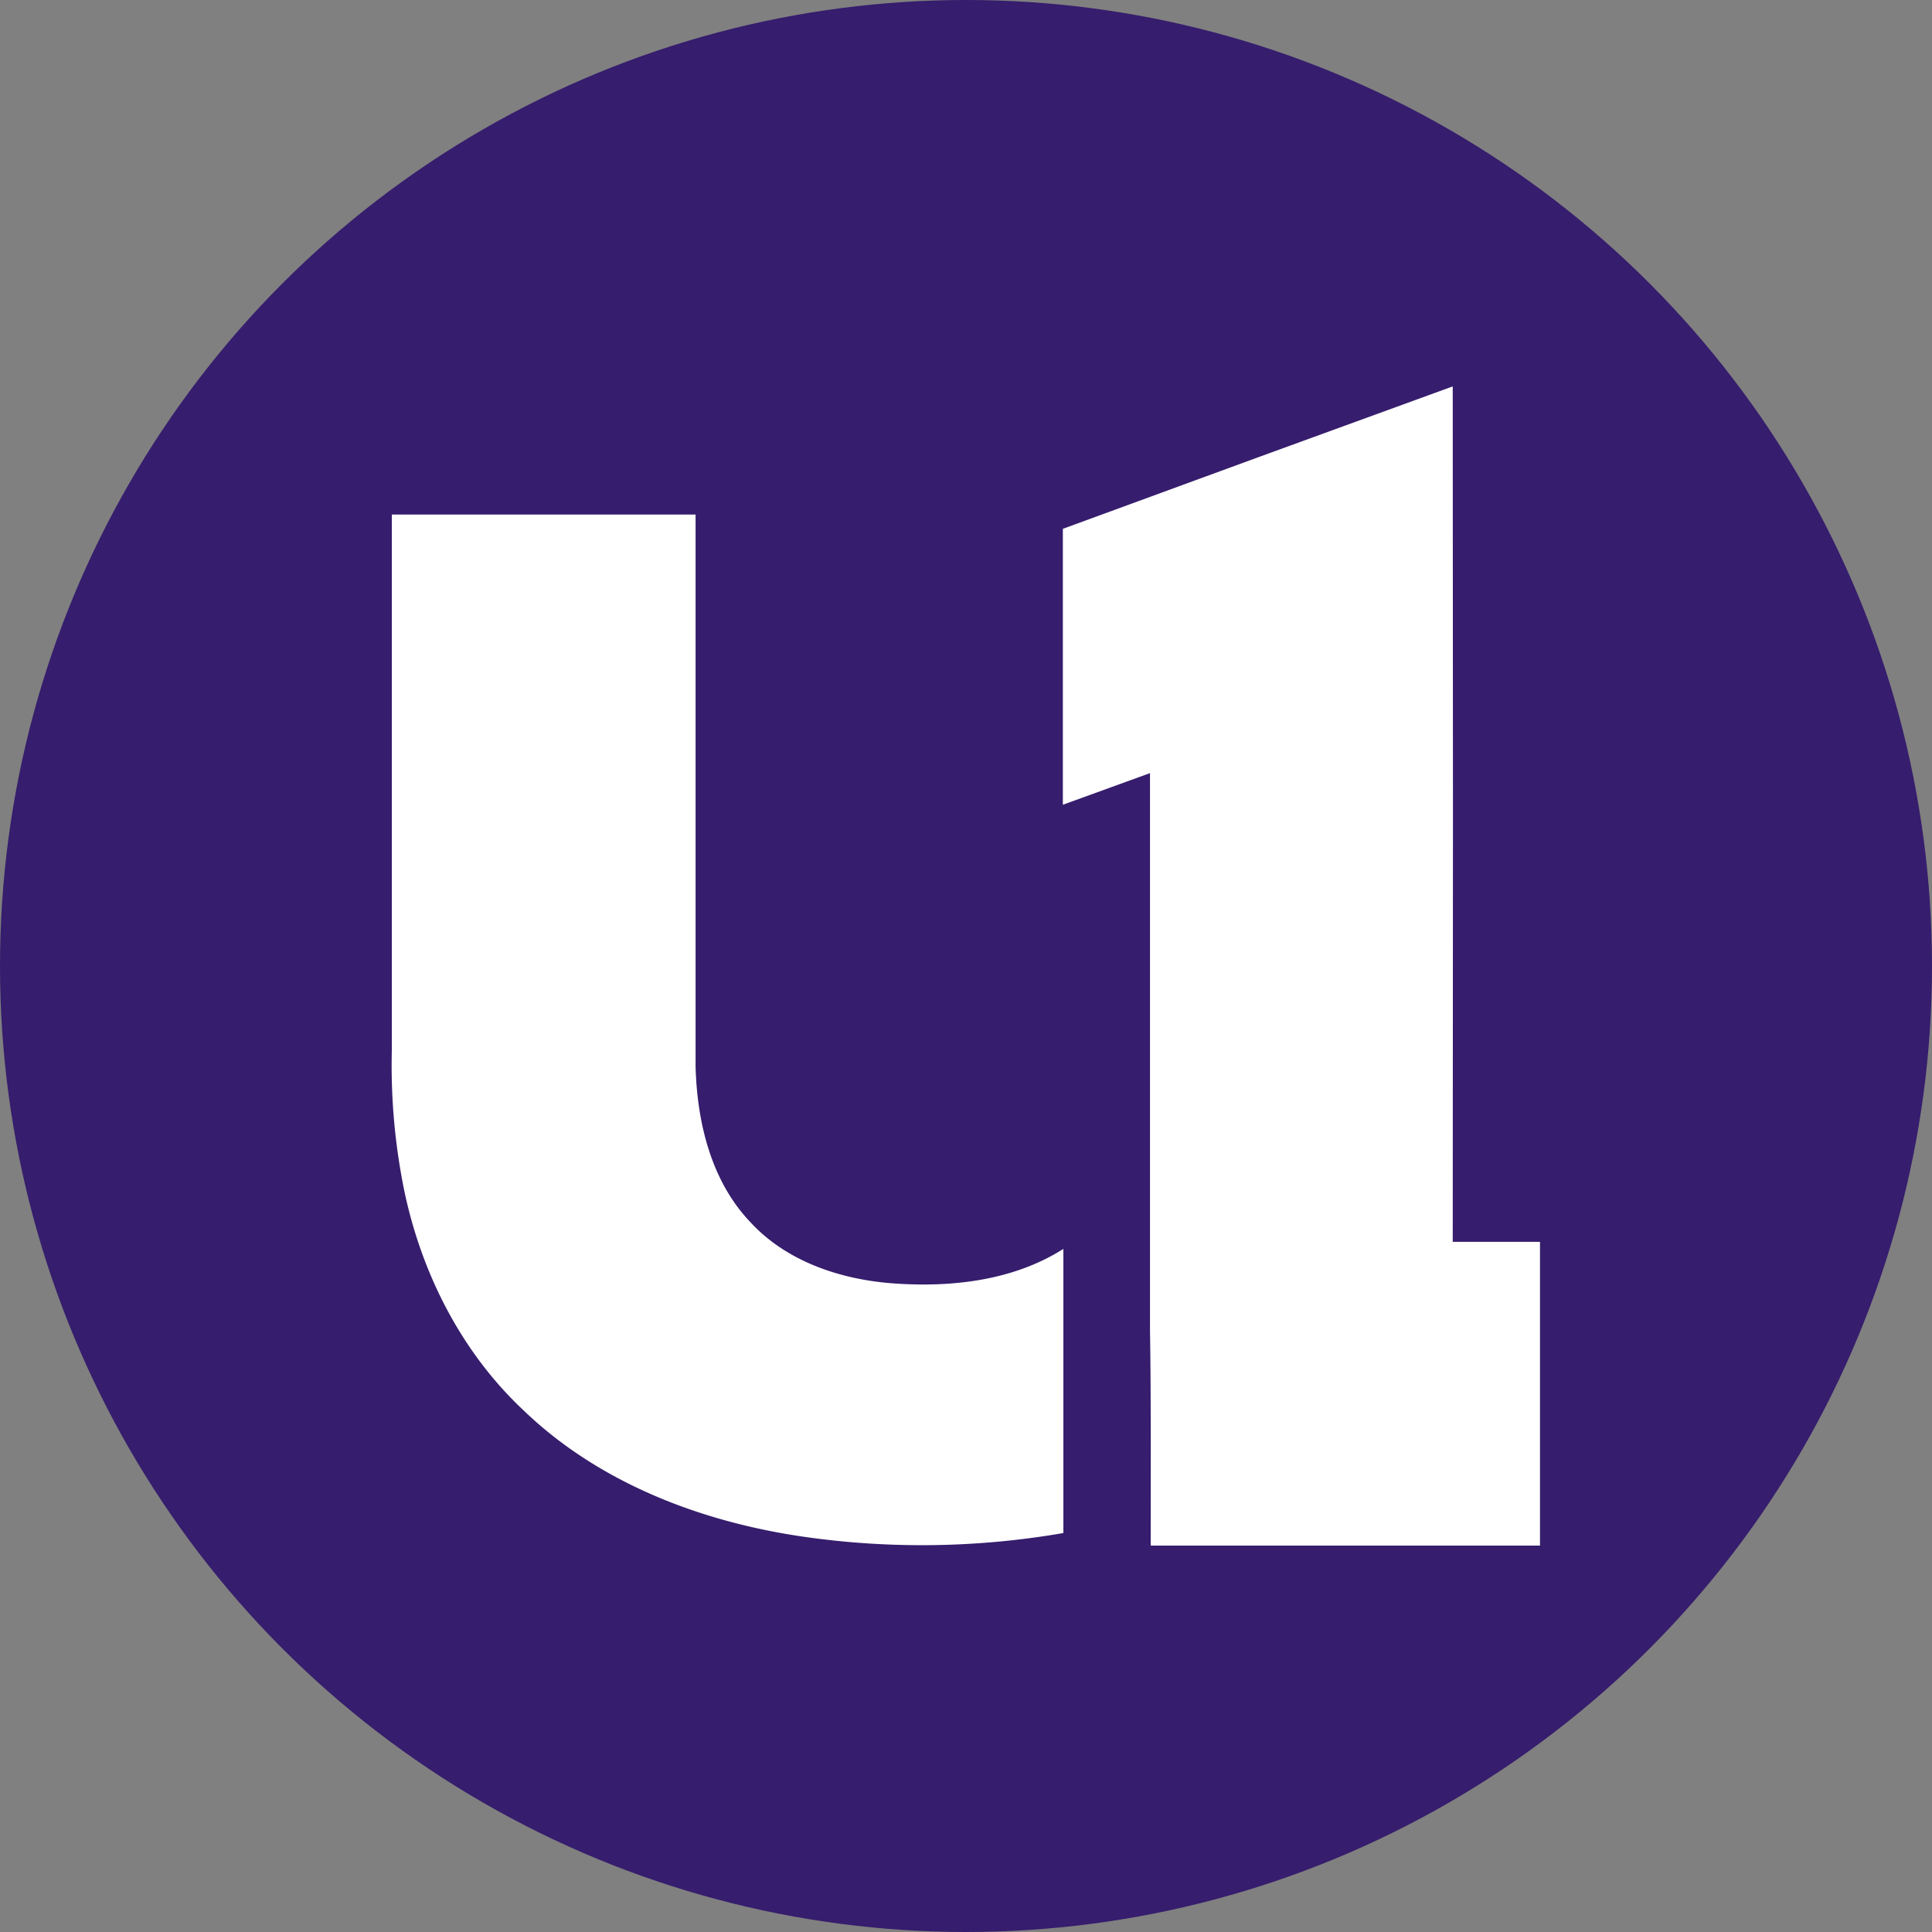 <?xml version='1.0' encoding='utf-8'?>
<svg xmlns="http://www.w3.org/2000/svg" id="Layer_1" data-name="Layer 1" viewBox="0 0 300 300" width="300" height="300"><rect x="0" y="0" width="300" height="300" fill="#808080" stroke="none"/><defs><clipPath id="bz_circular_clip"><circle cx="150.0" cy="150.0" r="150.0" /></clipPath></defs><g clip-path="url(#bz_circular_clip)"><rect x="-1.5" y="-1.5" width="303" height="303" fill="#361d6d" /><path d="M165,82.13Q195.29,71,225.58,60q.07,66.41,0,132.83c4.51,0,9,0,13.55,0V240H178.68c0-11.2.07-22.4-.11-33.6q0-43.17,0-86.35c-4.52,1.62-9,3.29-13.53,4.91,0-14.28,0-28.56,0-42.83Z" fill="#fff" /><path d="M60.85,79.9q23.58,0,47.16,0,0,42.84,0,85.71c.23,8.63,2.39,17.76,8.51,24.17,5.58,6.06,13.84,8.84,21.87,9.48,9.14.7,18.84-.33,26.73-5.33q0,22.06,0,44.12a129,129,0,0,1-40.29.58c-16-2.31-31.89-8.38-43.63-19.72-9.5-8.94-15.64-21-18.36-33.71a97.19,97.19,0,0,1-2-22V79.9Z" fill="#fff" /></g></svg>